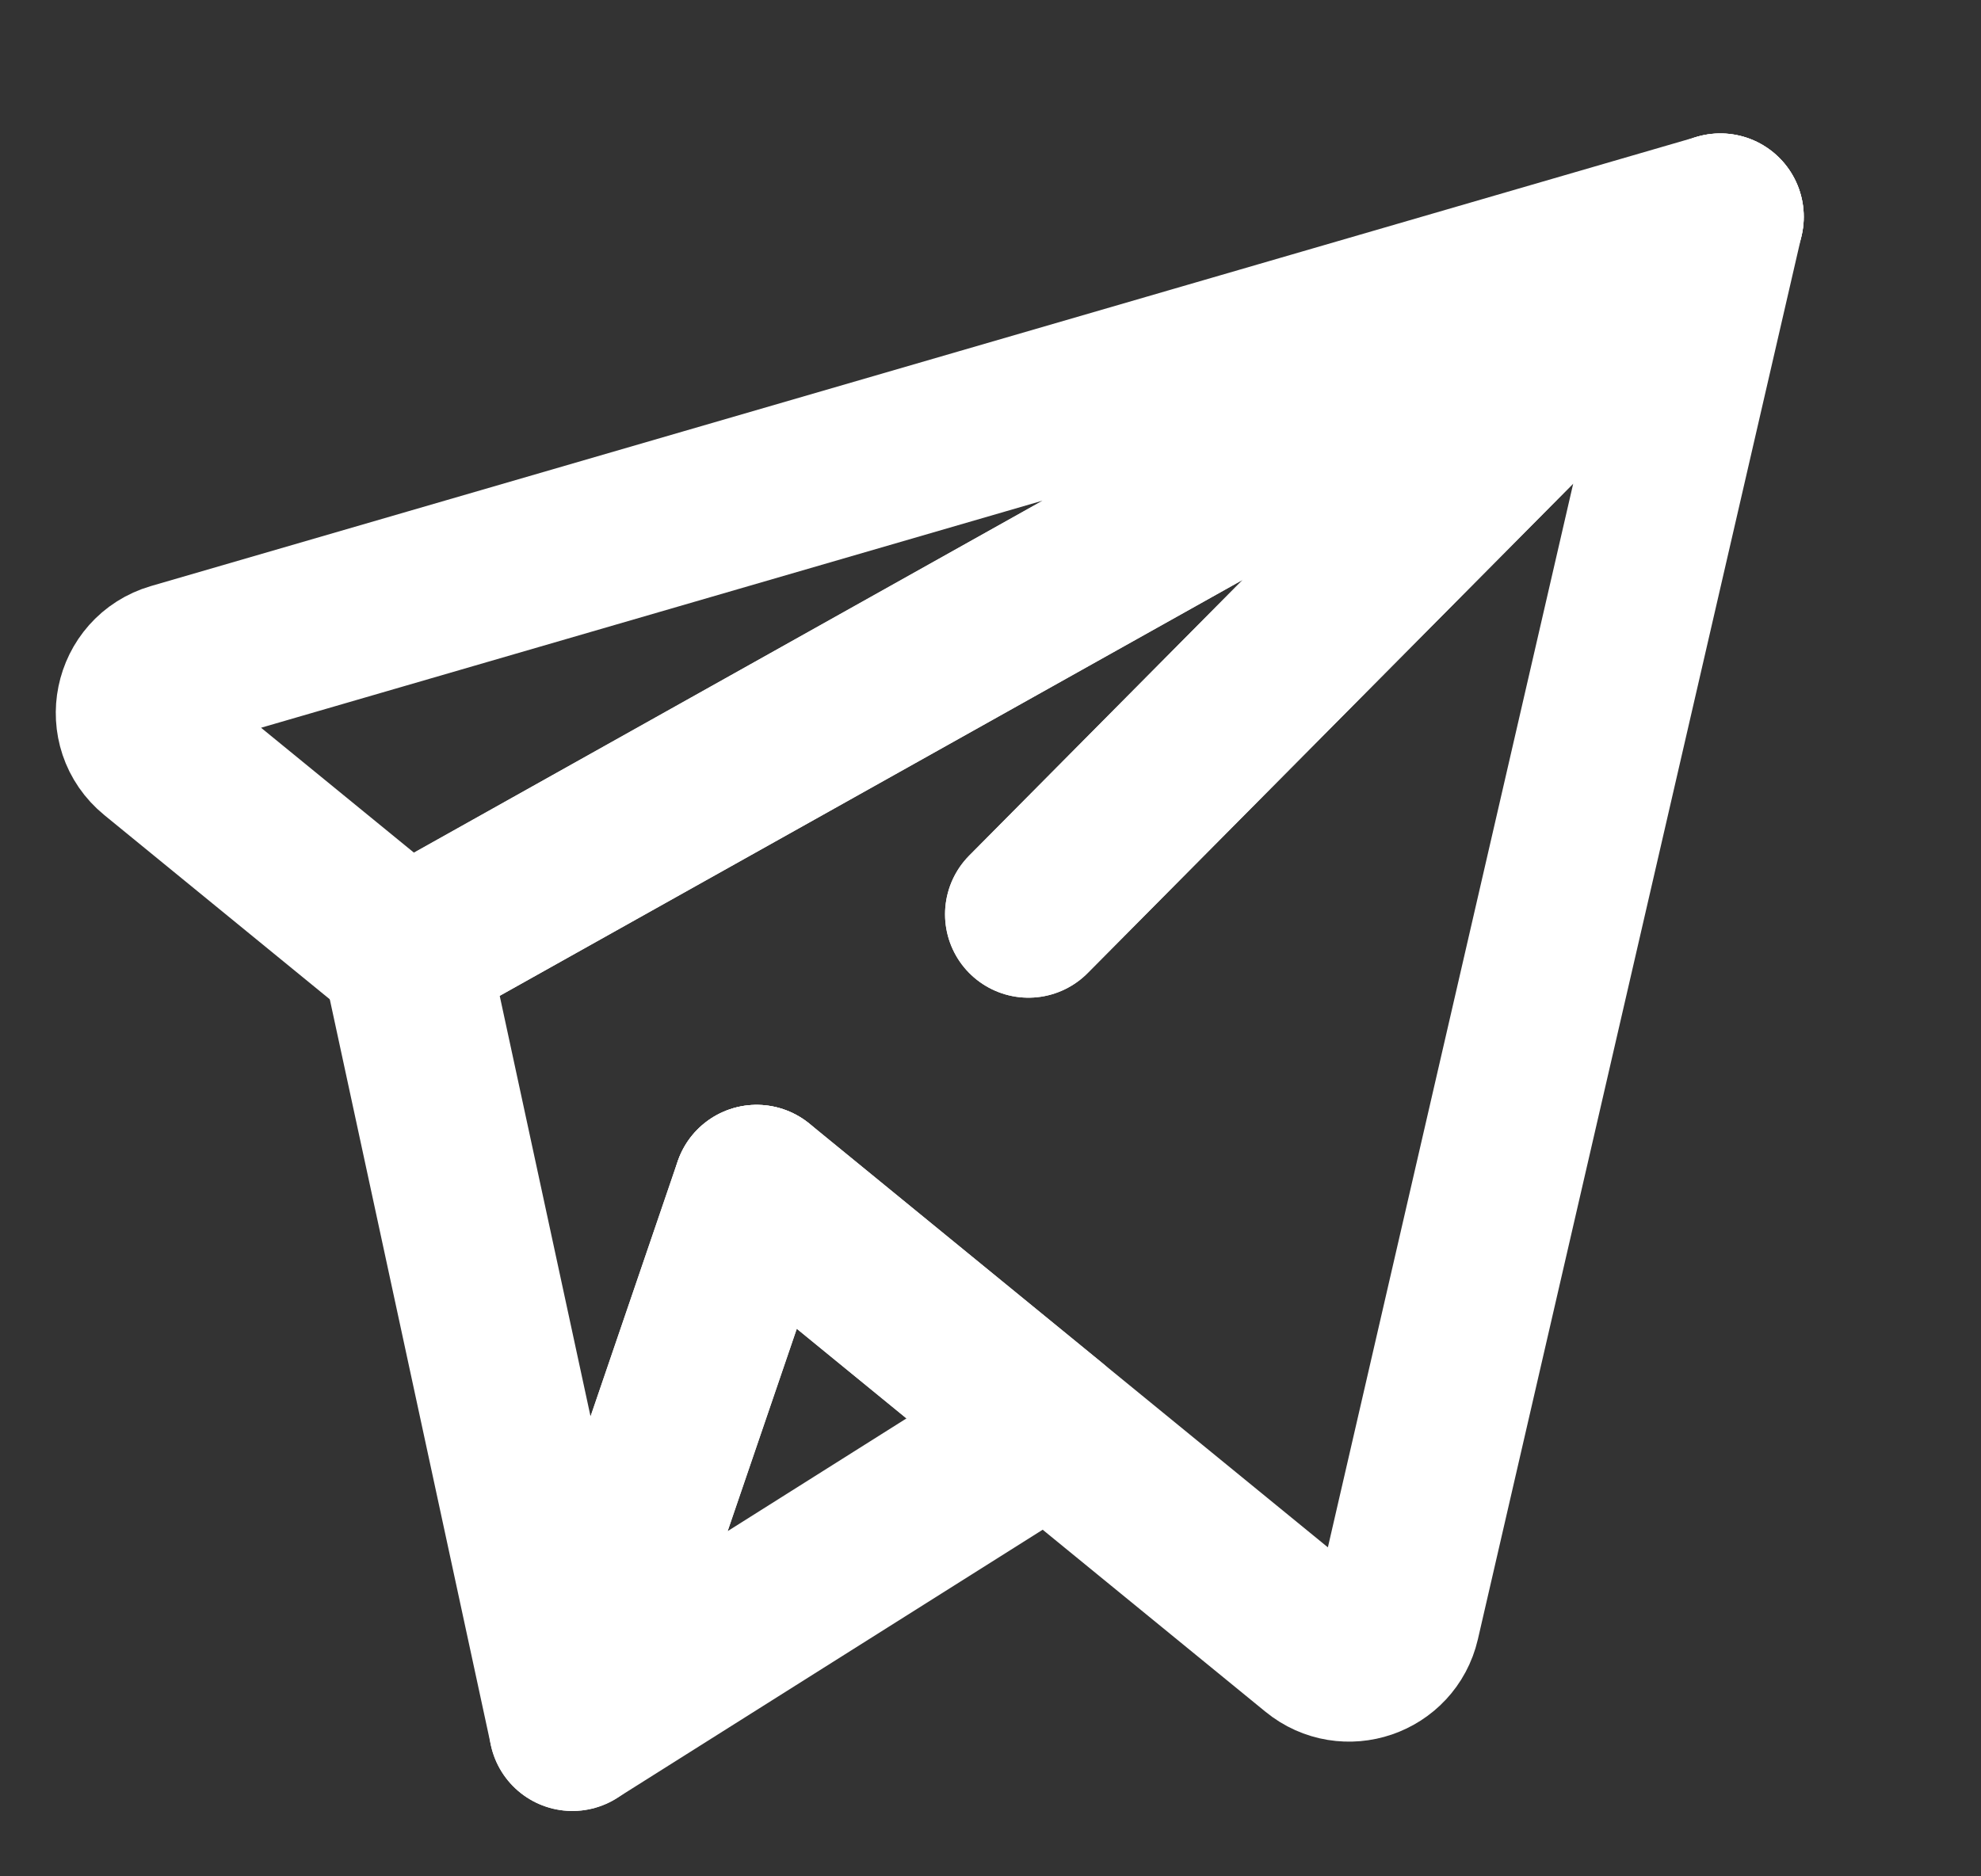 <svg width="19" height="18" viewBox="0 0 19 18" fill="none" xmlns="http://www.w3.org/2000/svg">
<rect x="0" y="0" width="19" height="18" fill="#333333" stroke="none"/>
<path d="M9.41 4.141L1.672 6.39C1.311 6.495 1.215 6.962 1.507 7.2L3.886 9.144L16.5 2.08L9.41 4.141Z" stroke="white" stroke-width="1.6" stroke-miterlimit="10" stroke-linecap="round" stroke-linejoin="round"/>
<path d="M7.257 11.399L10.801 14.296L12.644 15.802C12.912 16.021 13.317 15.883 13.395 15.546L16.5 2.08L9.864 8.771" stroke="white" stroke-width="1.6" stroke-miterlimit="10" stroke-linecap="round" stroke-linejoin="round"/>
<path d="M5.49 16.573L10.061 13.691L7.257 11.399L5.49 16.573Z" stroke="white" stroke-width="1.6" stroke-miterlimit="10" stroke-linecap="round" stroke-linejoin="round"/>
<path d="M9.864 8.771L16.5 2.08L3.886 9.144L5.49 16.573L7.257 11.399" stroke="white" stroke-width="1.6" stroke-miterlimit="10" stroke-linecap="round" stroke-linejoin="round"/>
</svg>
